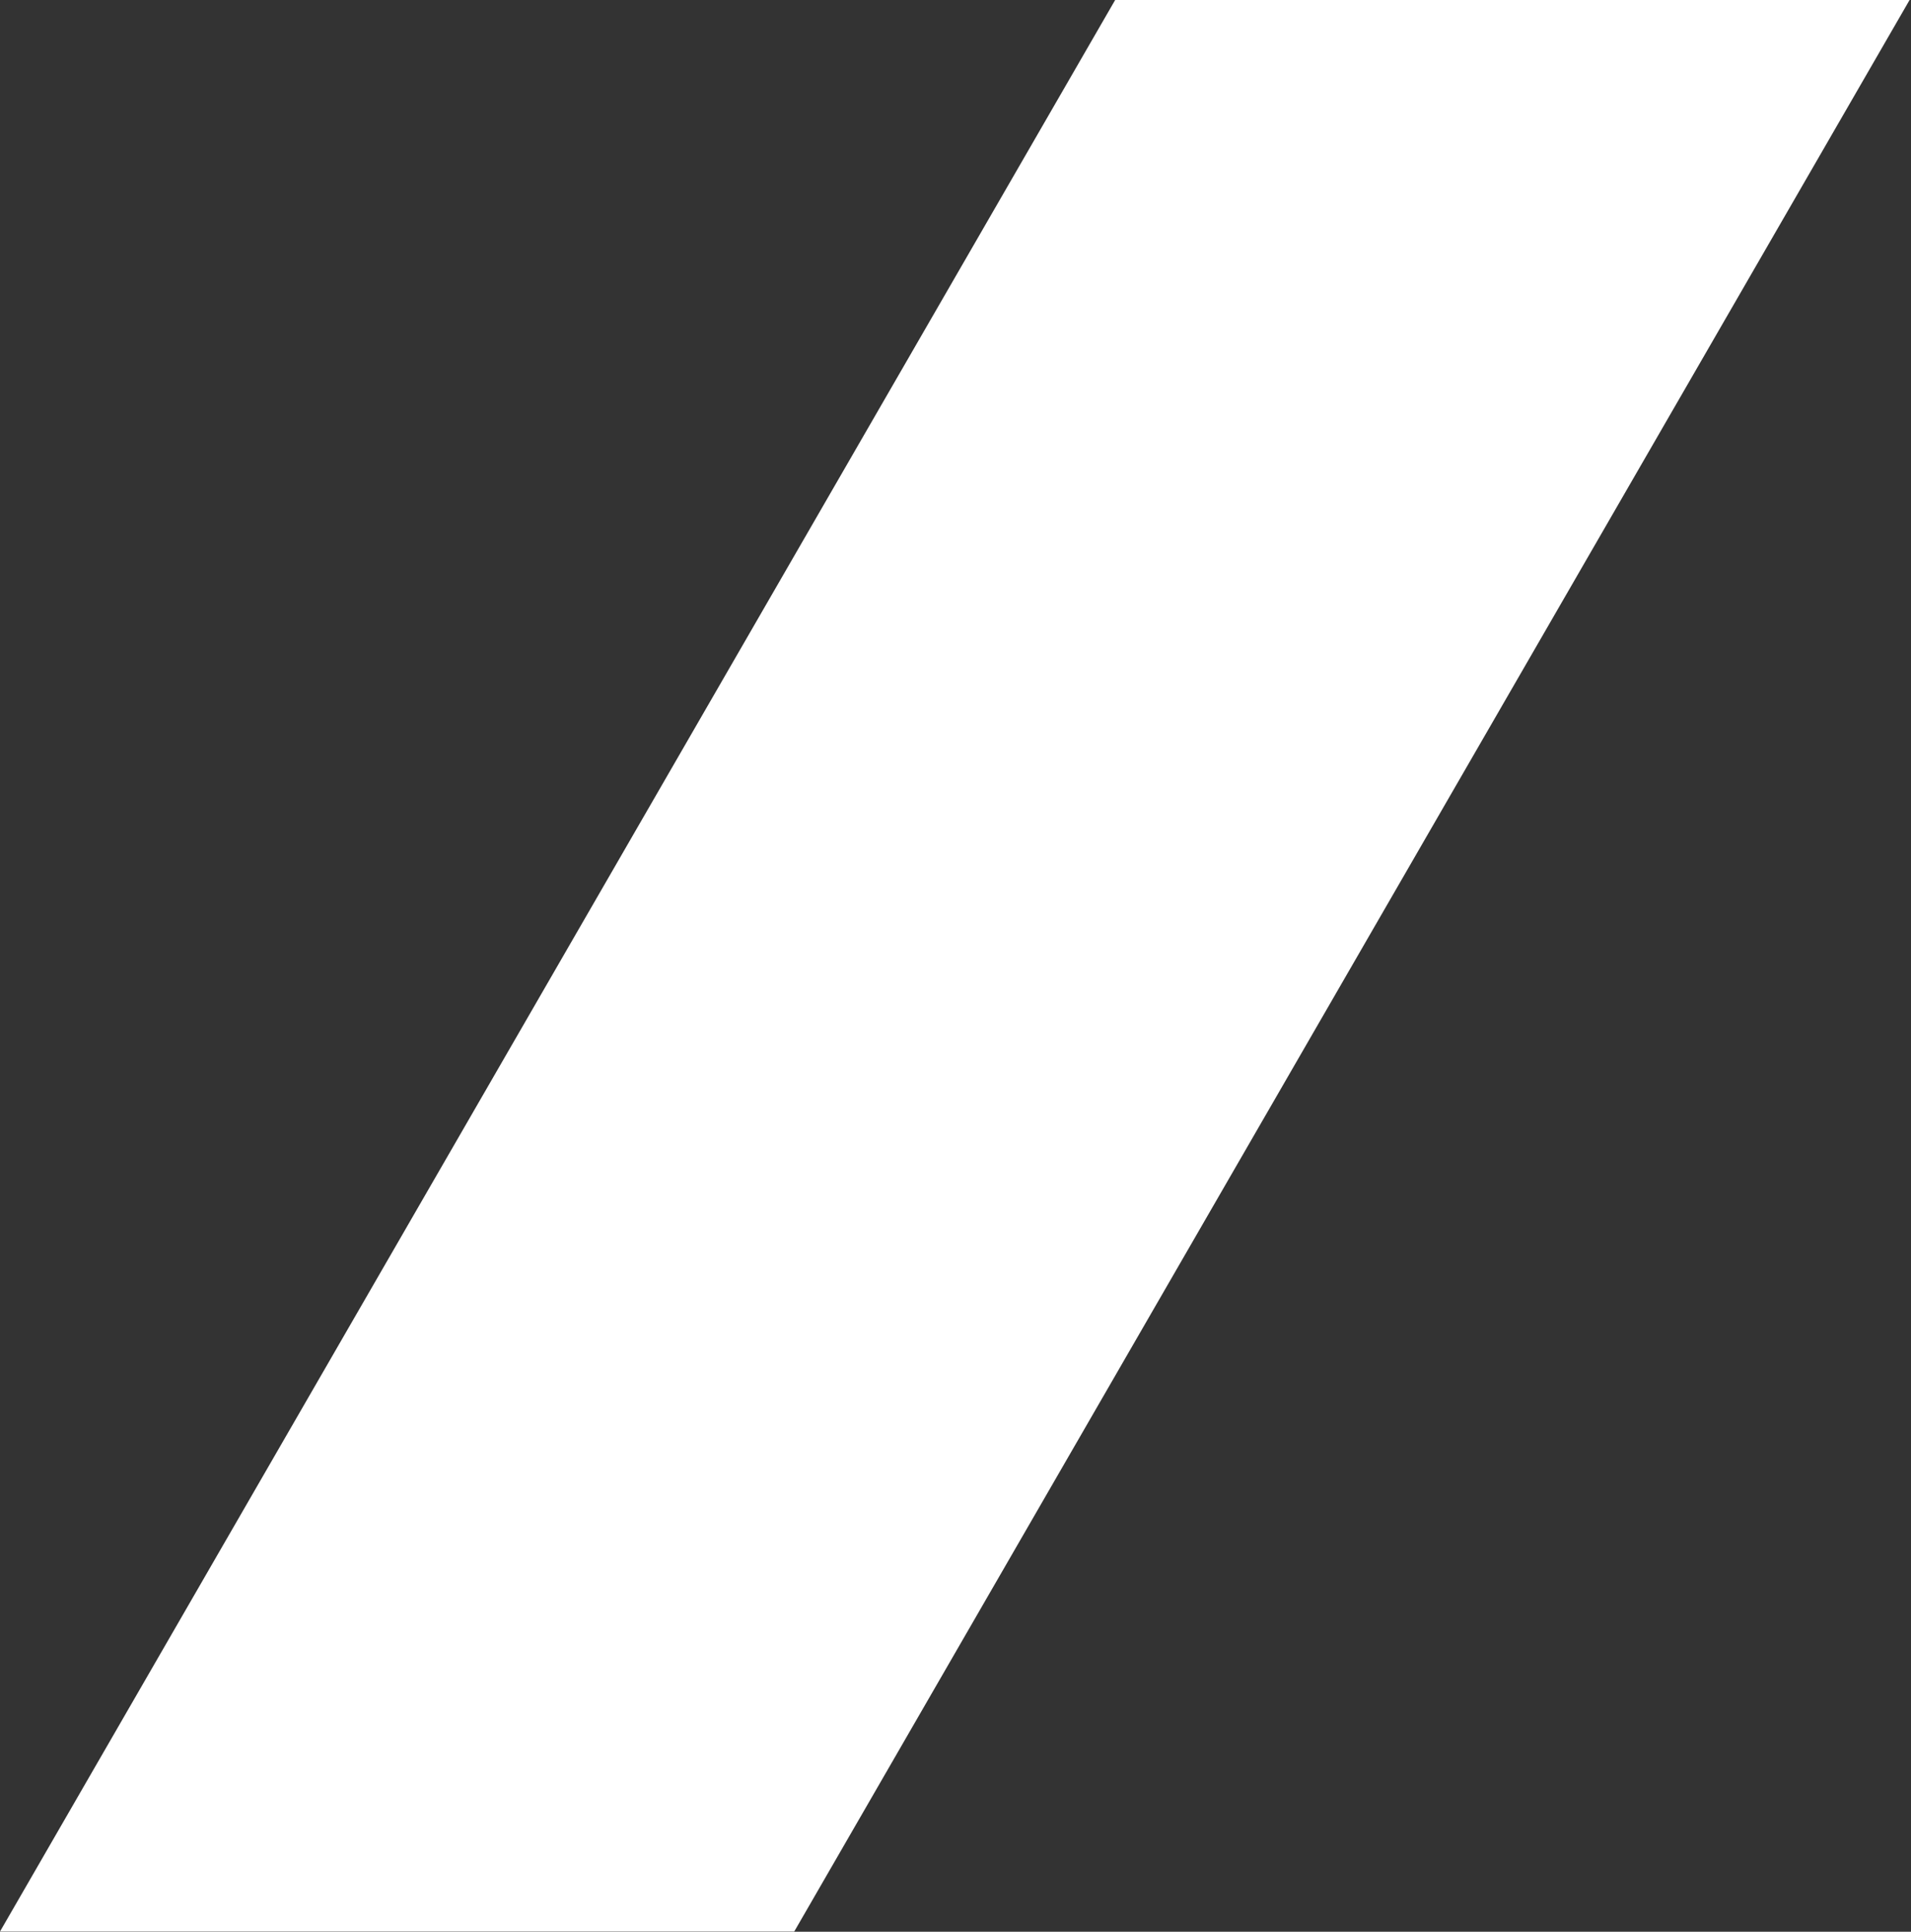 <svg width="375" height="379" viewBox="0 0 375 379" fill="none" xmlns="http://www.w3.org/2000/svg">
<rect x="0" y="0" width="375" height="379" fill="#333333" stroke="none"/>
<path d="M218.831 0L0 378.96H155.854L374.721 0H218.831Z" fill="white"/>
</svg>
